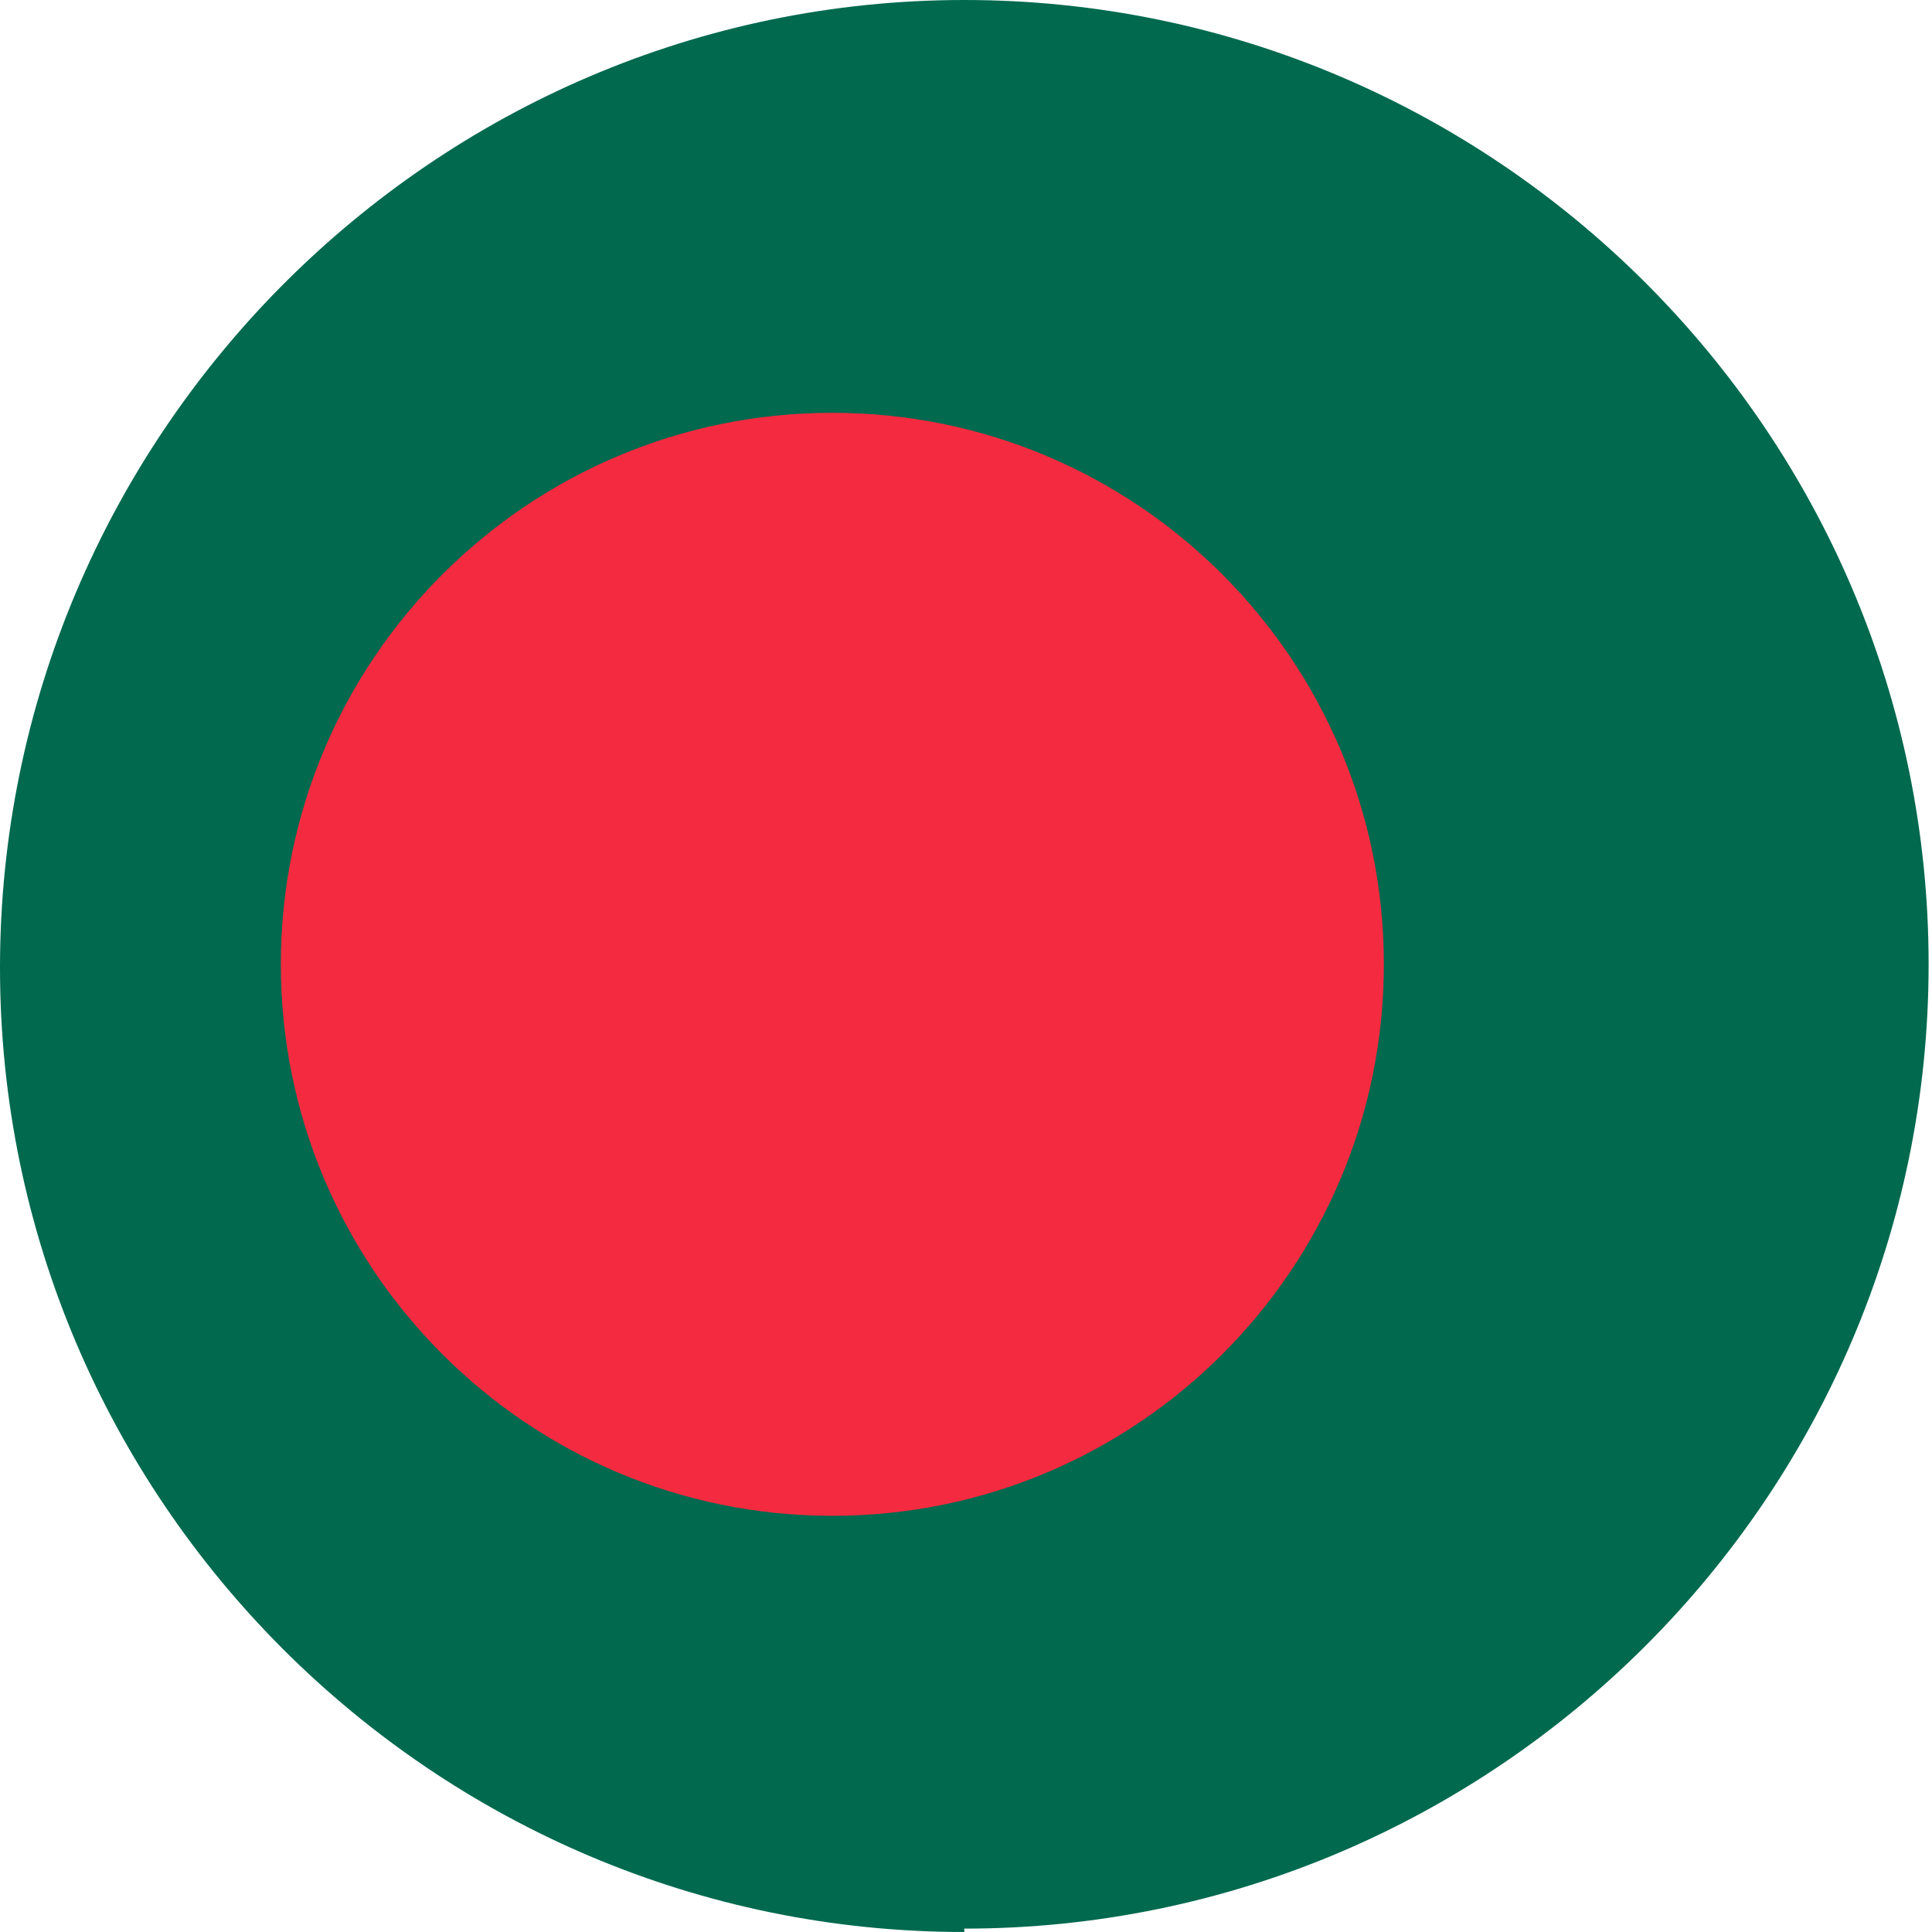 <?xml version="1.0" encoding="UTF-8"?><svg xmlns="http://www.w3.org/2000/svg" viewBox="0 0 5.71 5.71"><defs><style>.d{fill:#00694e;}.e{fill:#f32a40;}</style></defs><g id="a"/><g id="b"><g id="c"><g><path class="d" d="M2.85,5.71c-1.57,0-2.85-1.28-2.85-2.85S1.28,0,2.85,0s2.85,1.28,2.85,2.85-1.28,2.85-2.85,2.85Z"/><path class="e" d="M4.09,2.85c0,.9-.73,1.63-1.63,1.63s-1.63-.73-1.63-1.63,.73-1.63,1.63-1.63,1.63,.73,1.63,1.63Z"/></g></g></g></svg>
